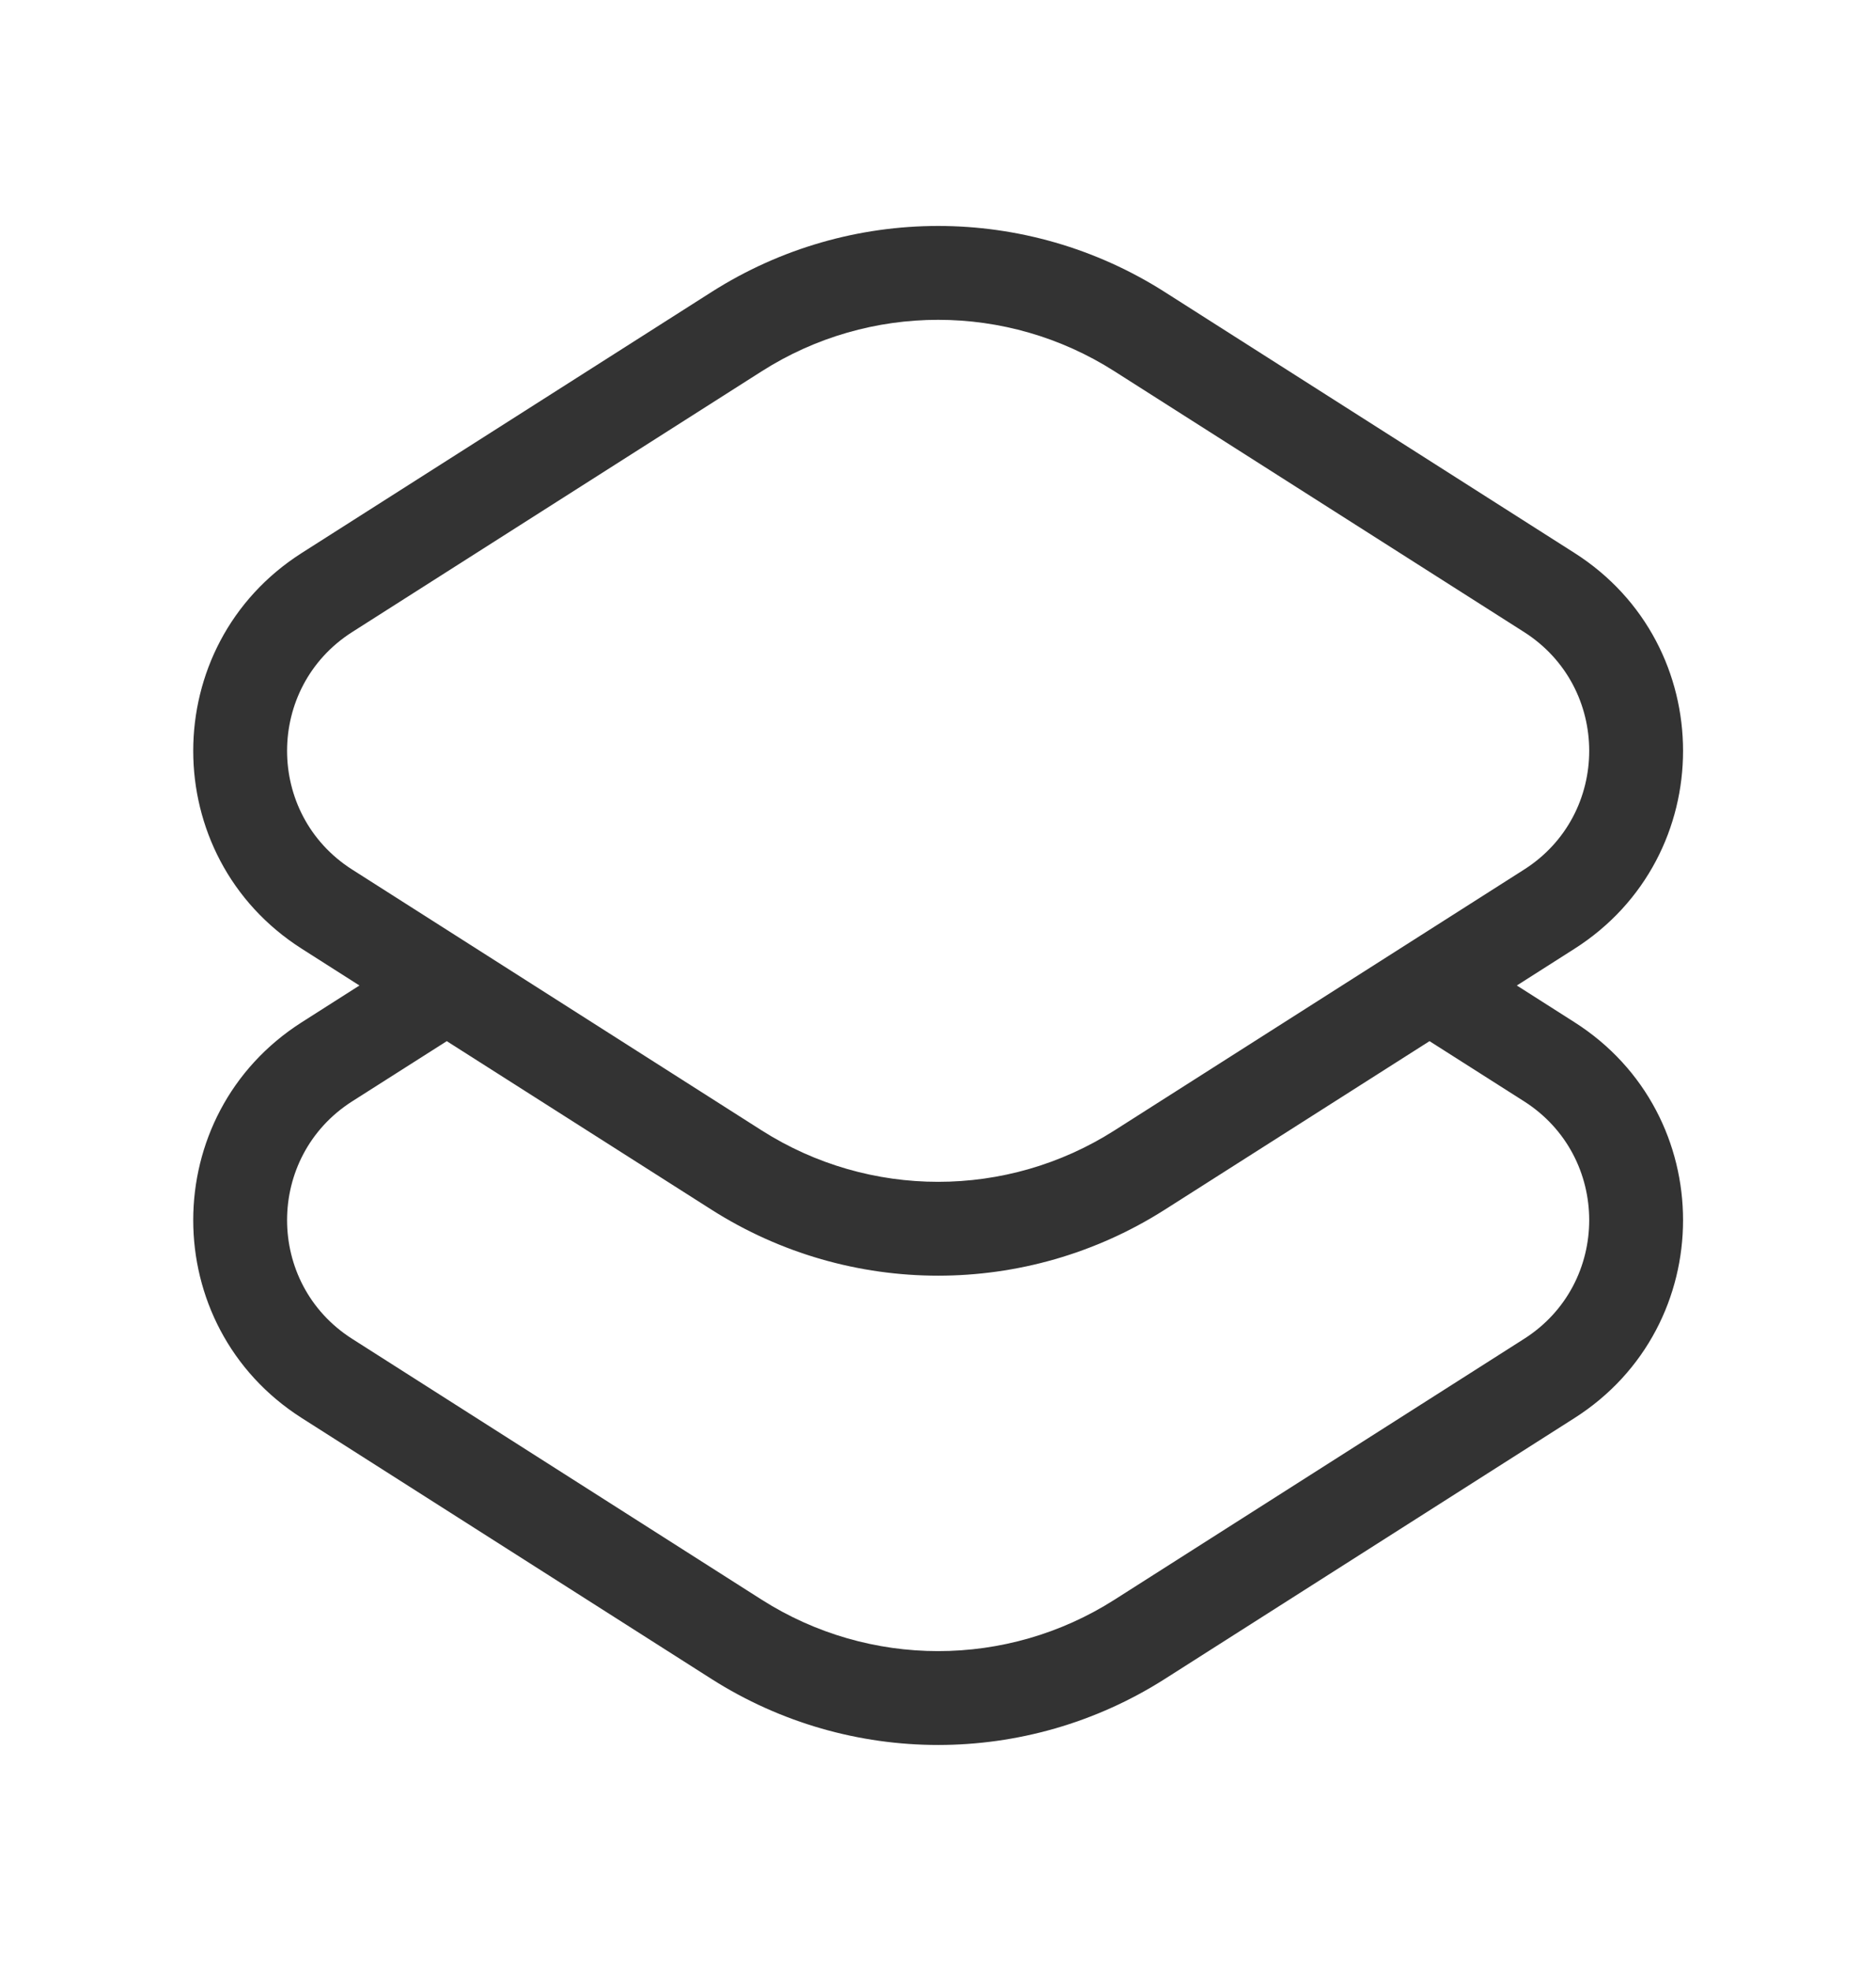 <svg width="20" height="21" viewBox="0 0 20 21" fill="none" xmlns="http://www.w3.org/2000/svg">
<path fill-rule="evenodd" clip-rule="evenodd" d="M3.755 9.265C2.829 8.676 2.829 7.324 3.755 6.734L8.122 3.955C9.269 3.225 10.734 3.225 11.88 3.955L16.248 6.734C17.174 7.324 17.174 8.676 16.248 9.265L11.88 12.045C10.734 12.774 9.269 12.774 8.122 12.045L3.755 9.265ZM3.218 5.891C1.674 6.873 1.674 9.127 3.218 10.109L3.832 10.5L3.218 10.891C1.674 11.873 1.674 14.127 3.218 15.109L7.586 17.889C9.06 18.826 10.943 18.826 12.417 17.889L16.785 15.109C18.329 14.127 18.329 11.873 16.785 10.891L16.171 10.5L16.785 10.109C18.329 9.127 18.329 6.873 16.785 5.891L12.417 3.111C10.943 2.173 9.06 2.173 7.586 3.111L3.218 5.891ZM15.24 11.093L12.417 12.889C10.943 13.826 9.06 13.826 7.586 12.889L4.763 11.093L3.755 11.734C2.829 12.324 2.829 13.676 3.755 14.265L8.122 17.045C9.269 17.774 10.734 17.774 11.88 17.045L16.248 14.265C17.174 13.676 17.174 12.324 16.248 11.734L15.24 11.093Z" fill="#333333"/>
</svg>
